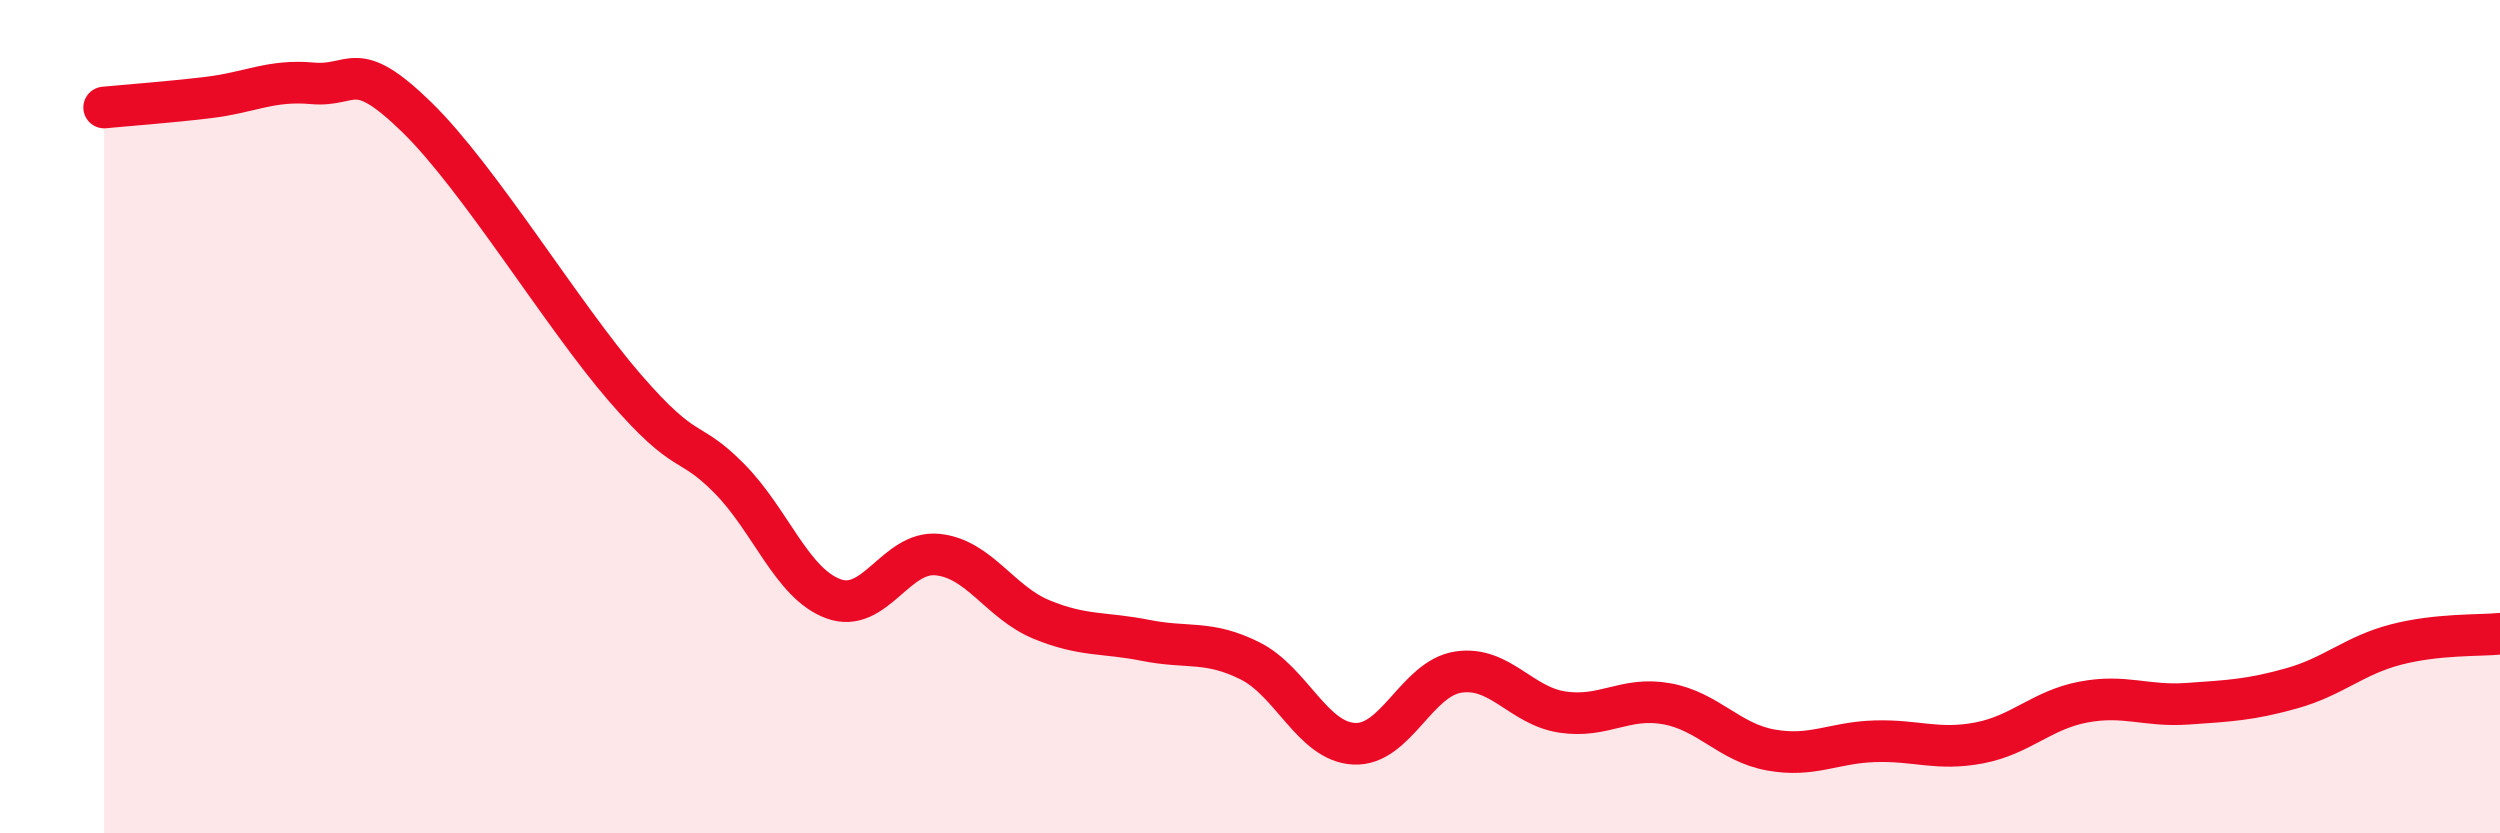 
    <svg width="60" height="20" viewBox="0 0 60 20" xmlns="http://www.w3.org/2000/svg">
      <path
        d="M 2.5,2.58 C 3,2.53 4,2.46 5,2.34 C 6,2.22 6.5,1.91 7.5,2 C 8.5,2.09 8.5,1.35 10,2.81 C 11.5,4.27 13.5,7.58 15,9.31 C 16.5,11.04 16.5,10.47 17.5,11.48 C 18.5,12.49 19,14 20,14.37 C 21,14.74 21.5,13.21 22.5,13.31 C 23.5,13.41 24,14.46 25,14.87 C 26,15.28 26.5,15.17 27.5,15.37 C 28.5,15.57 29,15.36 30,15.86 C 31,16.36 31.5,17.8 32.5,17.85 C 33.5,17.9 34,16.28 35,16.13 C 36,15.98 36.5,16.94 37.5,17.09 C 38.5,17.24 39,16.71 40,16.89 C 41,17.07 41.5,17.82 42.5,18 C 43.5,18.18 44,17.82 45,17.79 C 46,17.76 46.5,18.02 47.5,17.83 C 48.5,17.64 49,17.04 50,16.85 C 51,16.66 51.5,16.96 52.5,16.89 C 53.5,16.82 54,16.8 55,16.52 C 56,16.24 56.5,15.73 57.5,15.47 C 58.5,15.21 59.5,15.26 60,15.21L60 20L2.5 20Z"
        fill="#EB0A25"
        opacity="0.1"
        stroke-linecap="round"
        stroke-linejoin="round"
      />
      <path
        d="M 2.5,2.58 C 3,2.53 4,2.46 5,2.34 C 6,2.22 6.5,1.91 7.5,2 C 8.5,2.09 8.5,1.35 10,2.81 C 11.5,4.27 13.5,7.58 15,9.31 C 16.5,11.04 16.5,10.47 17.5,11.48 C 18.5,12.49 19,14 20,14.37 C 21,14.74 21.5,13.21 22.5,13.31 C 23.5,13.41 24,14.46 25,14.87 C 26,15.28 26.5,15.17 27.5,15.37 C 28.5,15.57 29,15.36 30,15.86 C 31,16.36 31.5,17.8 32.5,17.85 C 33.5,17.9 34,16.28 35,16.13 C 36,15.98 36.5,16.94 37.5,17.09 C 38.5,17.24 39,16.71 40,16.89 C 41,17.07 41.5,17.82 42.5,18 C 43.5,18.18 44,17.82 45,17.79 C 46,17.76 46.5,18.02 47.5,17.83 C 48.5,17.64 49,17.04 50,16.85 C 51,16.66 51.5,16.96 52.5,16.89 C 53.5,16.82 54,16.8 55,16.52 C 56,16.24 56.5,15.73 57.5,15.47 C 58.5,15.21 59.5,15.26 60,15.21"
        stroke="#EB0A25"
        stroke-width="1"
        fill="none"
        stroke-linecap="round"
        stroke-linejoin="round"
      />
    </svg>
  